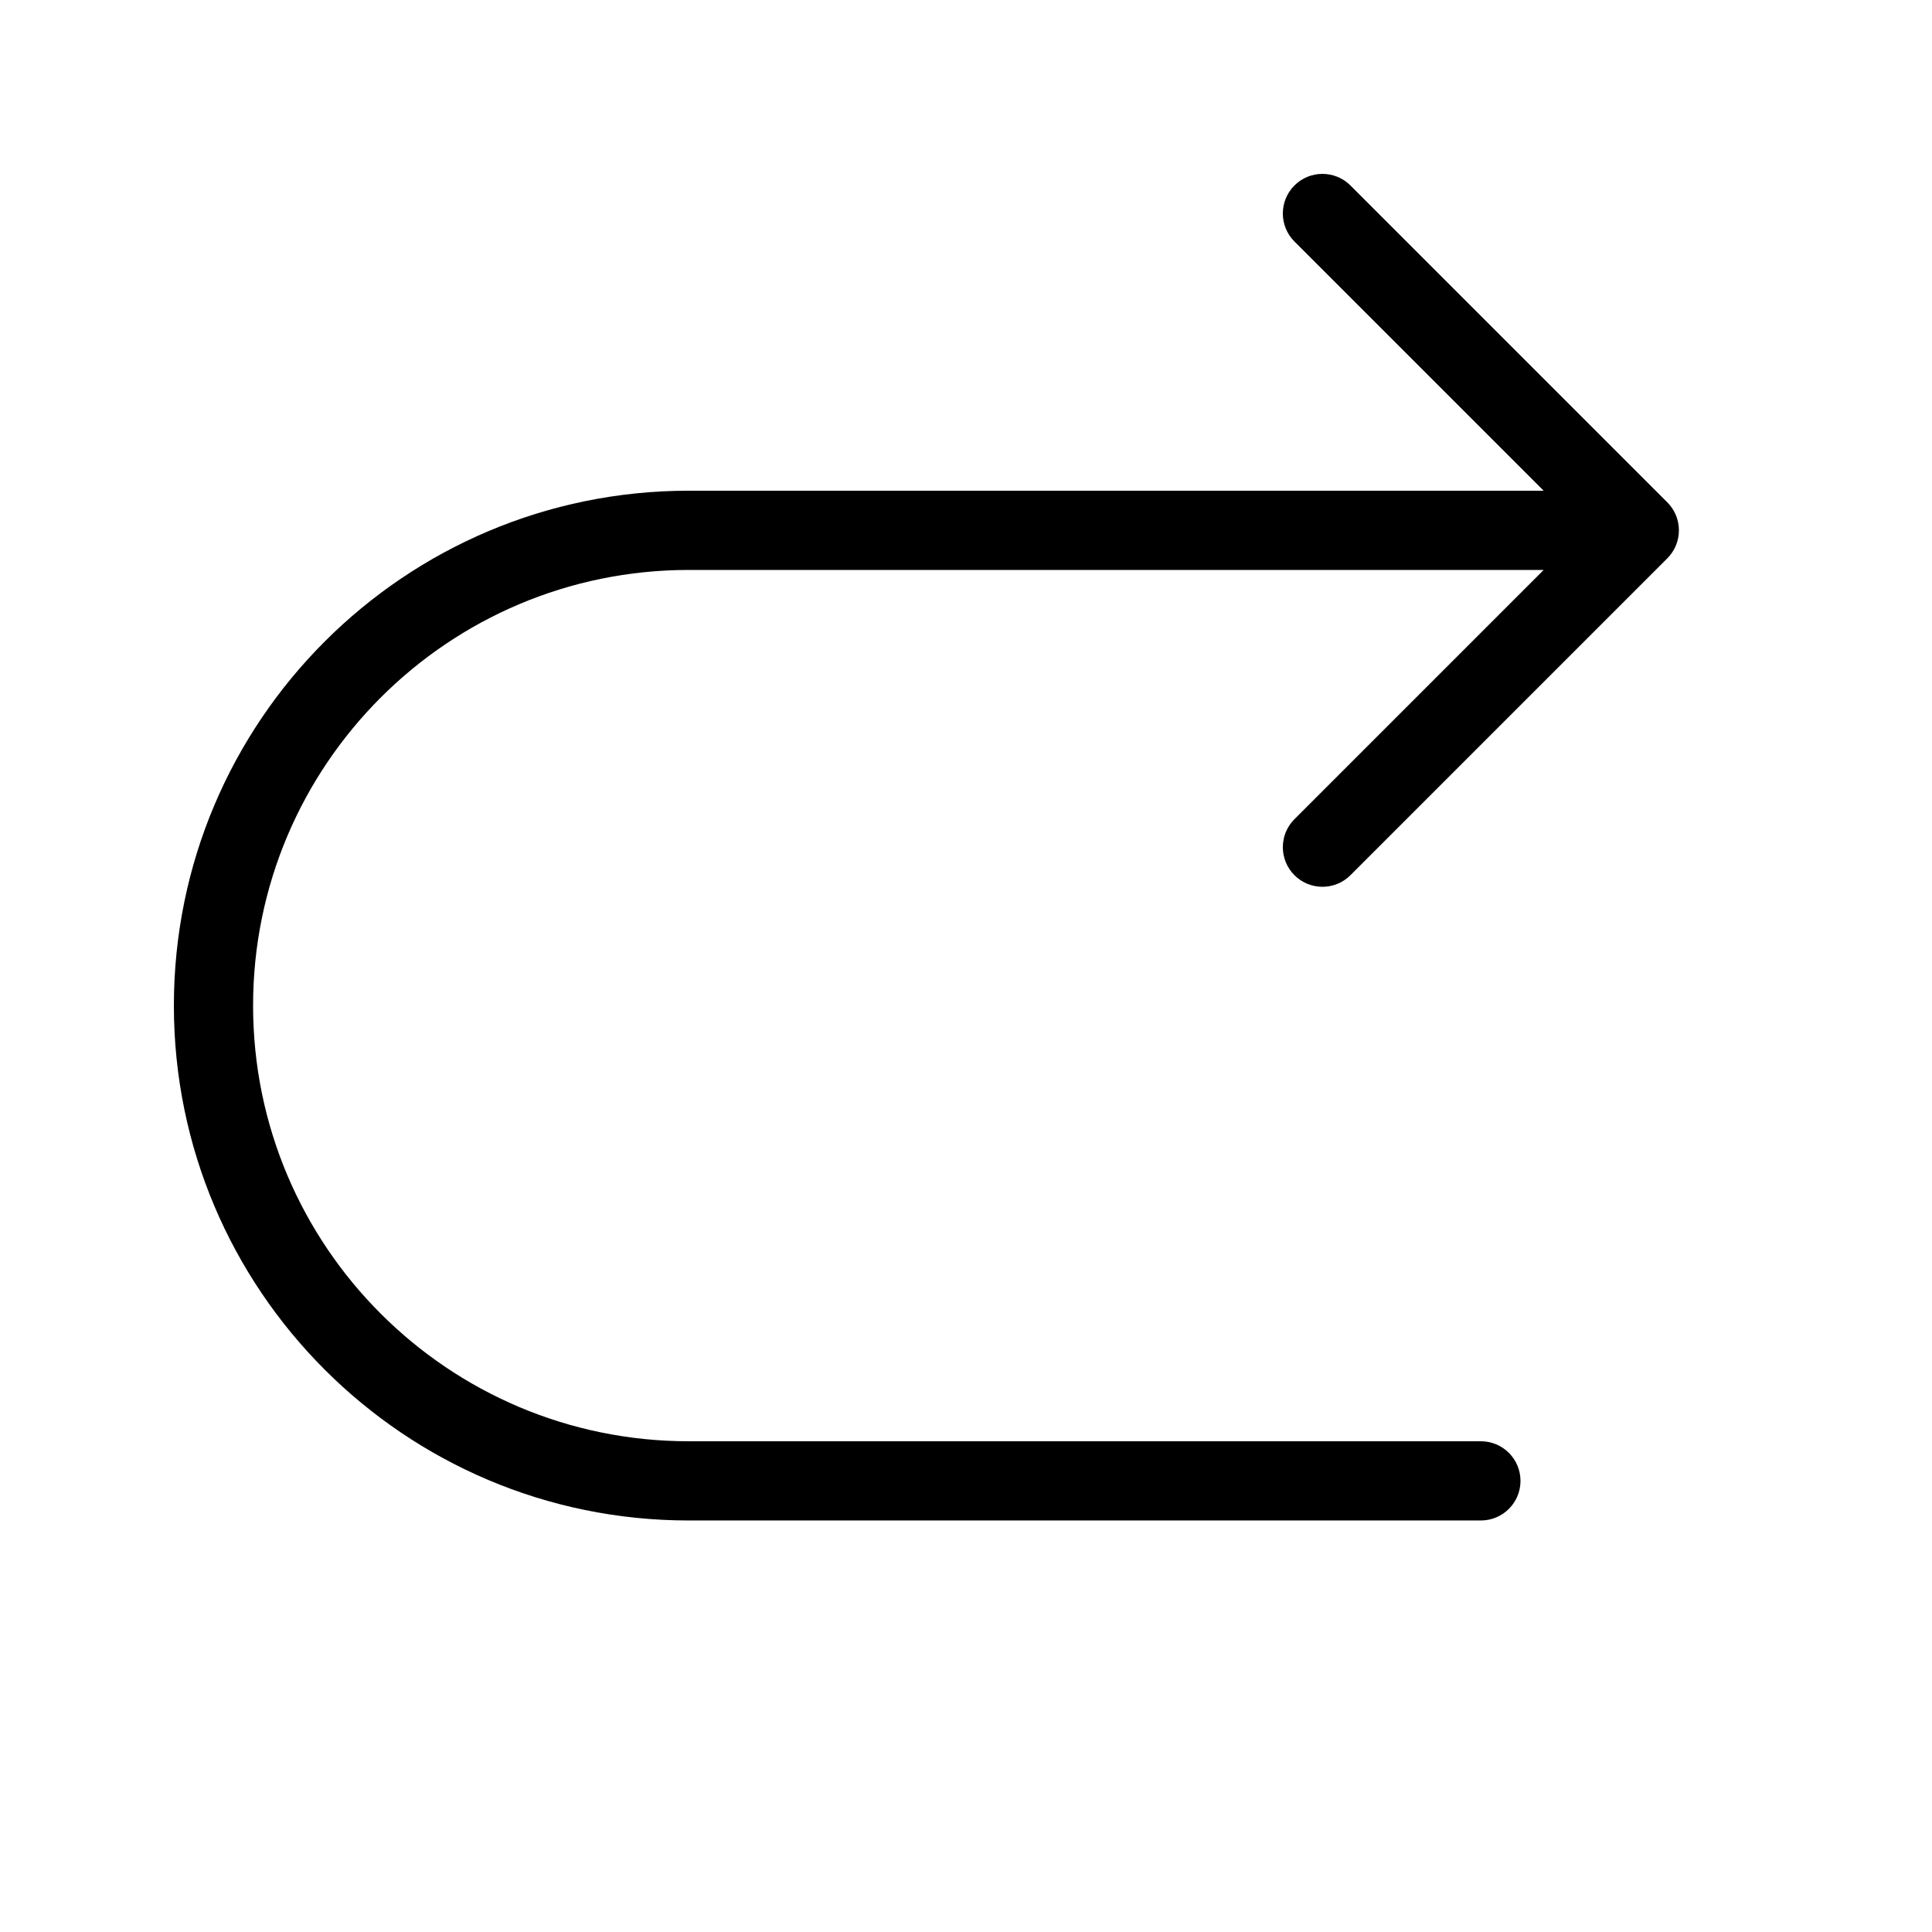 <?xml version="1.0" encoding="UTF-8"?>
<!-- Uploaded to: SVG Repo, www.svgrepo.com, Generator: SVG Repo Mixer Tools -->
<svg fill="#000000" width="800px" height="800px" version="1.1" viewBox="144 144 512 512" xmlns="http://www.w3.org/2000/svg">
 <path d="m553.09 274.05-66.051-66.051c-4.098-4.098-4.098-10.746 0-14.844 4.102-4.098 10.746-4.098 14.844 0l83.969 83.969c4.102 4.098 4.102 10.742 0 14.844l-83.969 83.969c-4.098 4.098-10.742 4.098-14.844 0-4.098-4.102-4.098-10.746 0-14.844l66.051-66.051h-226.56c-63.75 0-115.46 51.707-115.46 115.46s51.707 115.45 115.46 115.45h209.92c5.797 0 10.496 4.699 10.496 10.496 0 5.797-4.699 10.496-10.496 10.496h-209.92c-75.344 0-136.45-61.102-136.45-136.45s61.105-136.45 136.45-136.45z"/>
</svg>